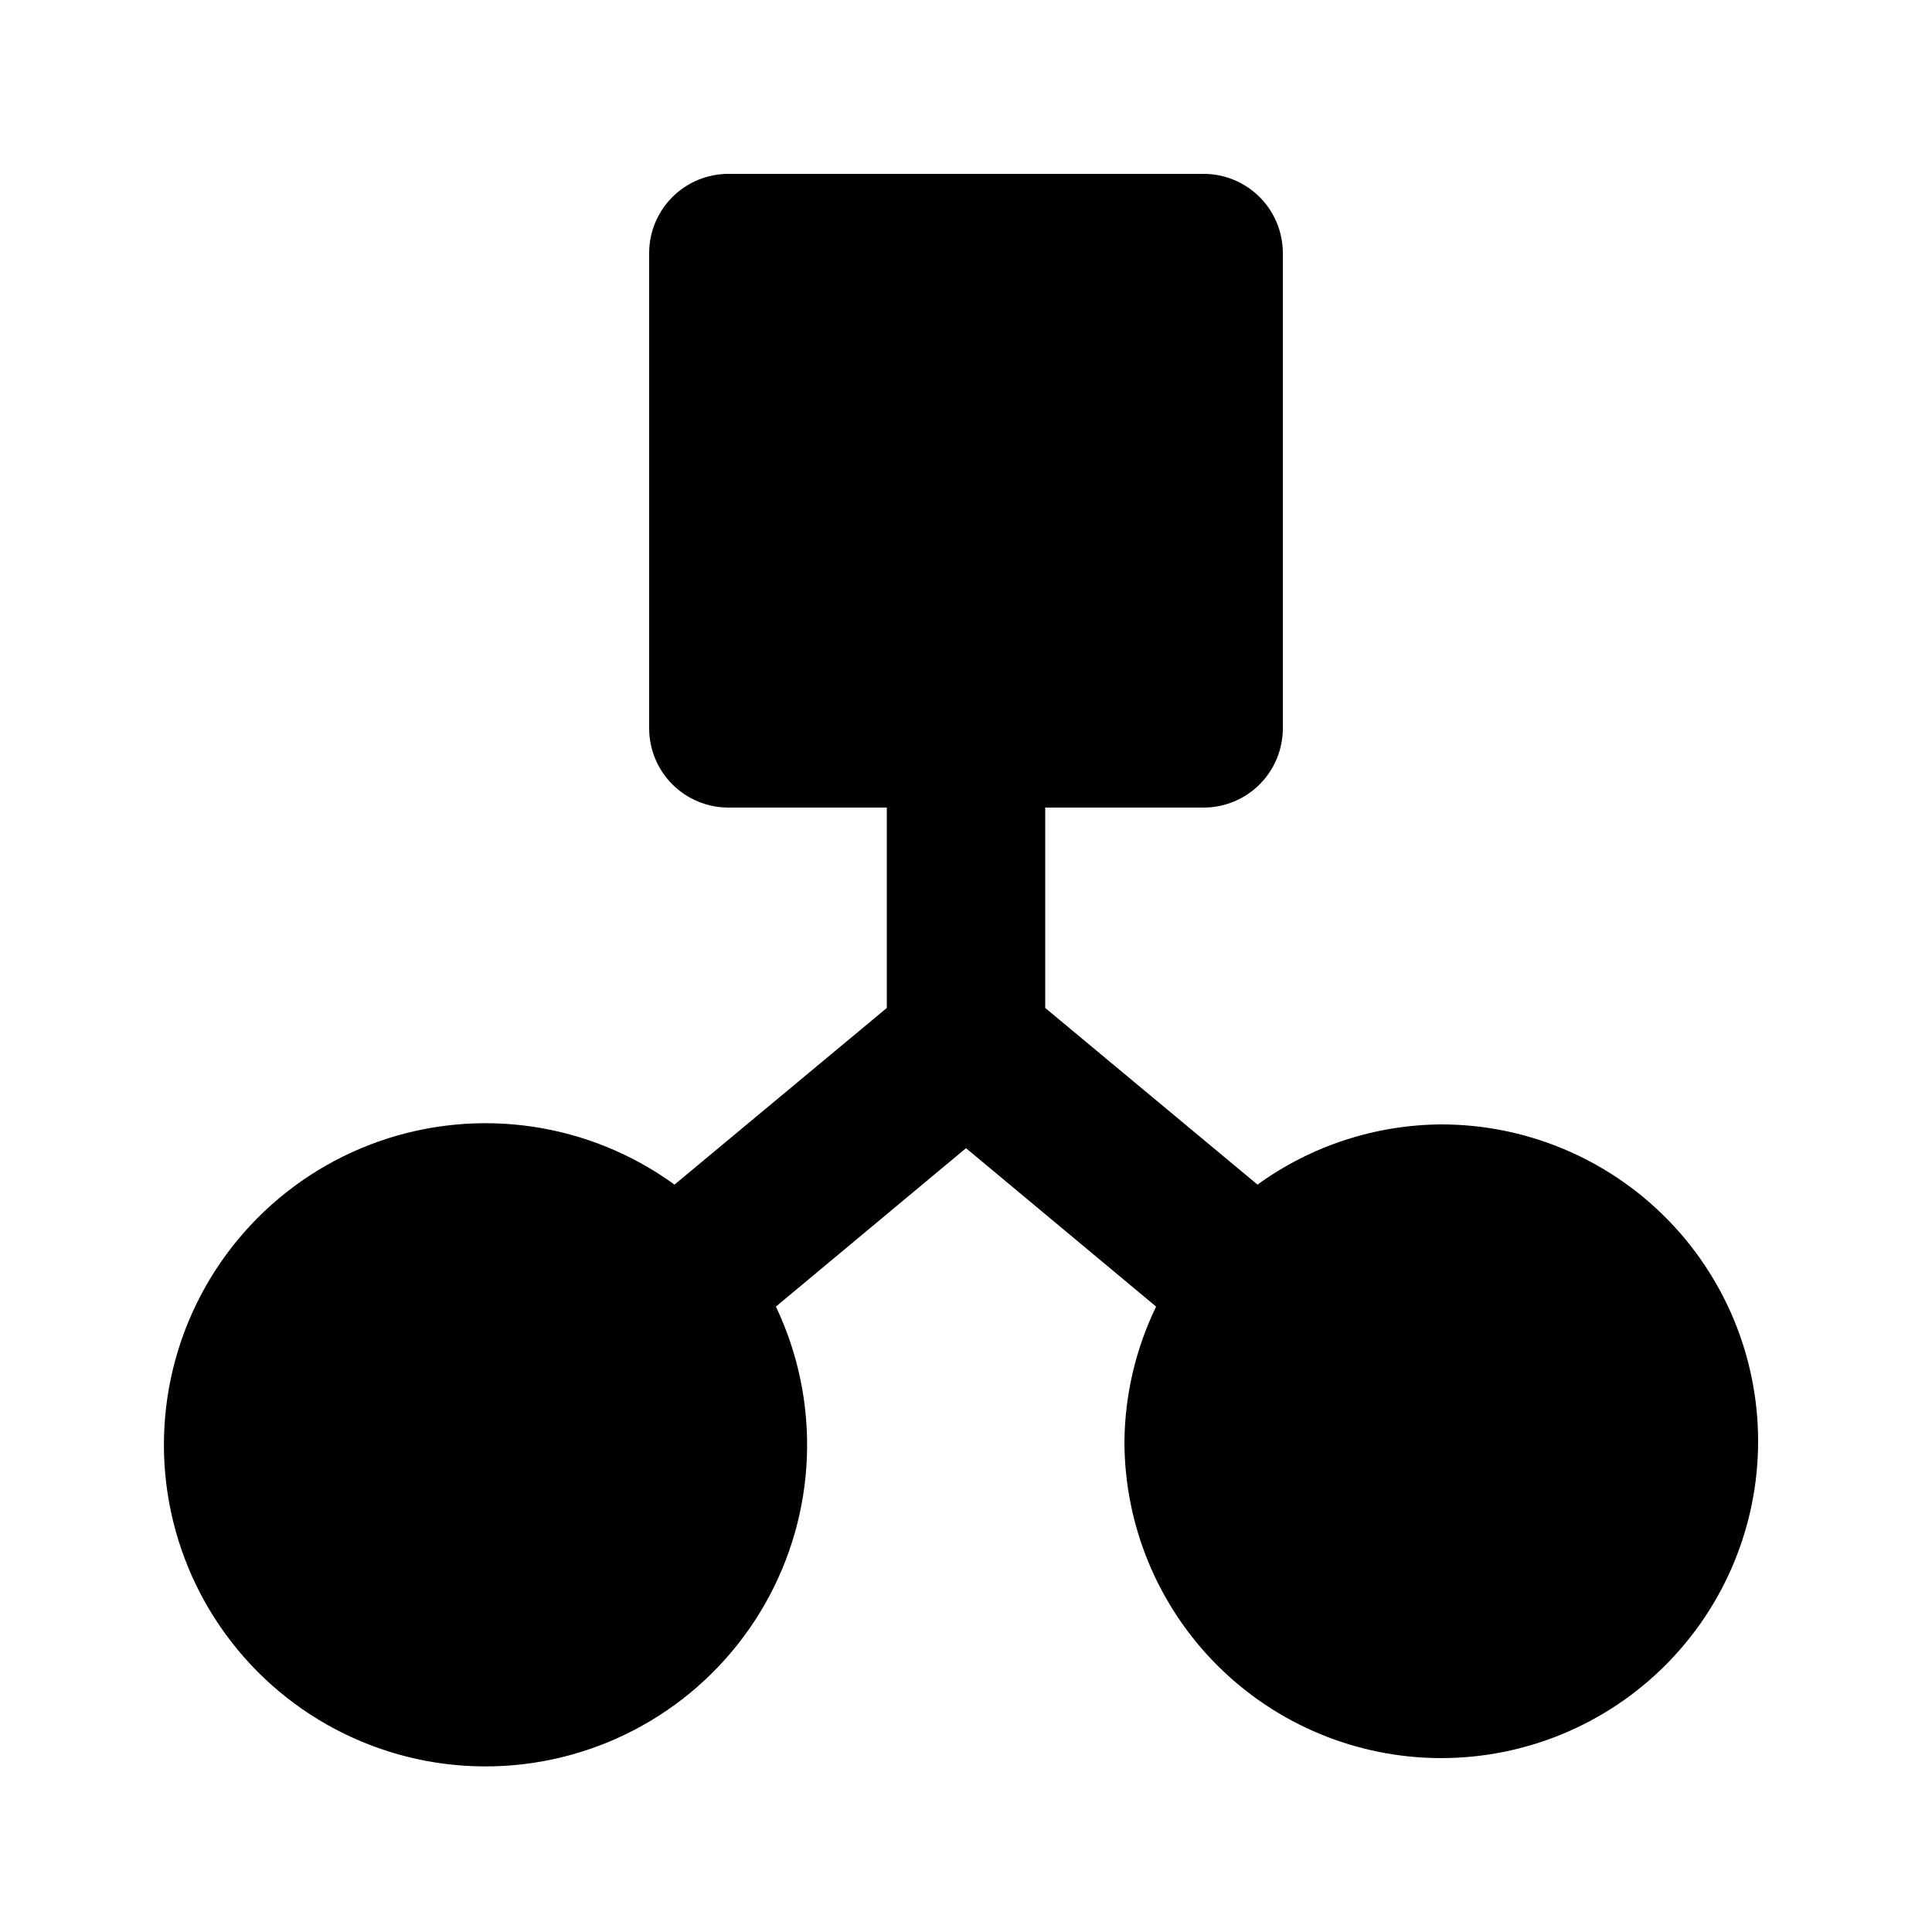 <?xml version="1.0" encoding="UTF-8"?>
<!-- Uploaded to: ICON Repo, www.svgrepo.com, Generator: ICON Repo Mixer Tools -->
<svg fill="#000000" width="800px" height="800px" version="1.1" viewBox="144 144 512 512" xmlns="http://www.w3.org/2000/svg">
 <path d="m525.95 441.98c-17.5 0.109-34.523 5.688-48.699 15.953l-56.258-46.812v-53.109h41.984c5.566 0 10.906-2.215 14.84-6.148 3.938-3.938 6.148-9.277 6.148-14.844v-125.95c0-5.566-2.211-10.906-6.148-14.844-3.934-3.938-9.273-6.148-14.84-6.148h-125.95c-5.57 0-10.906 2.211-14.844 6.148s-6.148 9.277-6.148 14.844v125.95c0 5.566 2.211 10.906 6.148 14.844 3.938 3.934 9.273 6.148 14.844 6.148h41.984v53.109l-56.262 46.812c-22.602-16.418-51.809-20.715-78.184-11.504-26.371 9.211-46.555 30.758-54.023 57.672-7.469 26.918-1.273 55.785 16.582 77.27 17.855 21.48 45.102 32.848 72.93 30.426 27.828-2.418 52.703-18.324 66.582-42.566 13.875-24.246 14.992-53.75 2.984-78.969l50.383-41.984 50.383 41.984h-0.004c-5.394 11.129-8.262 23.316-8.395 35.684 0 22.27 8.844 43.629 24.594 59.375 15.746 15.75 37.102 24.594 59.371 24.594s43.629-8.844 59.375-24.594c15.75-15.746 24.594-37.105 24.594-59.375s-8.844-43.625-24.594-59.371c-15.746-15.75-37.105-24.594-59.375-24.594z"/>
</svg>